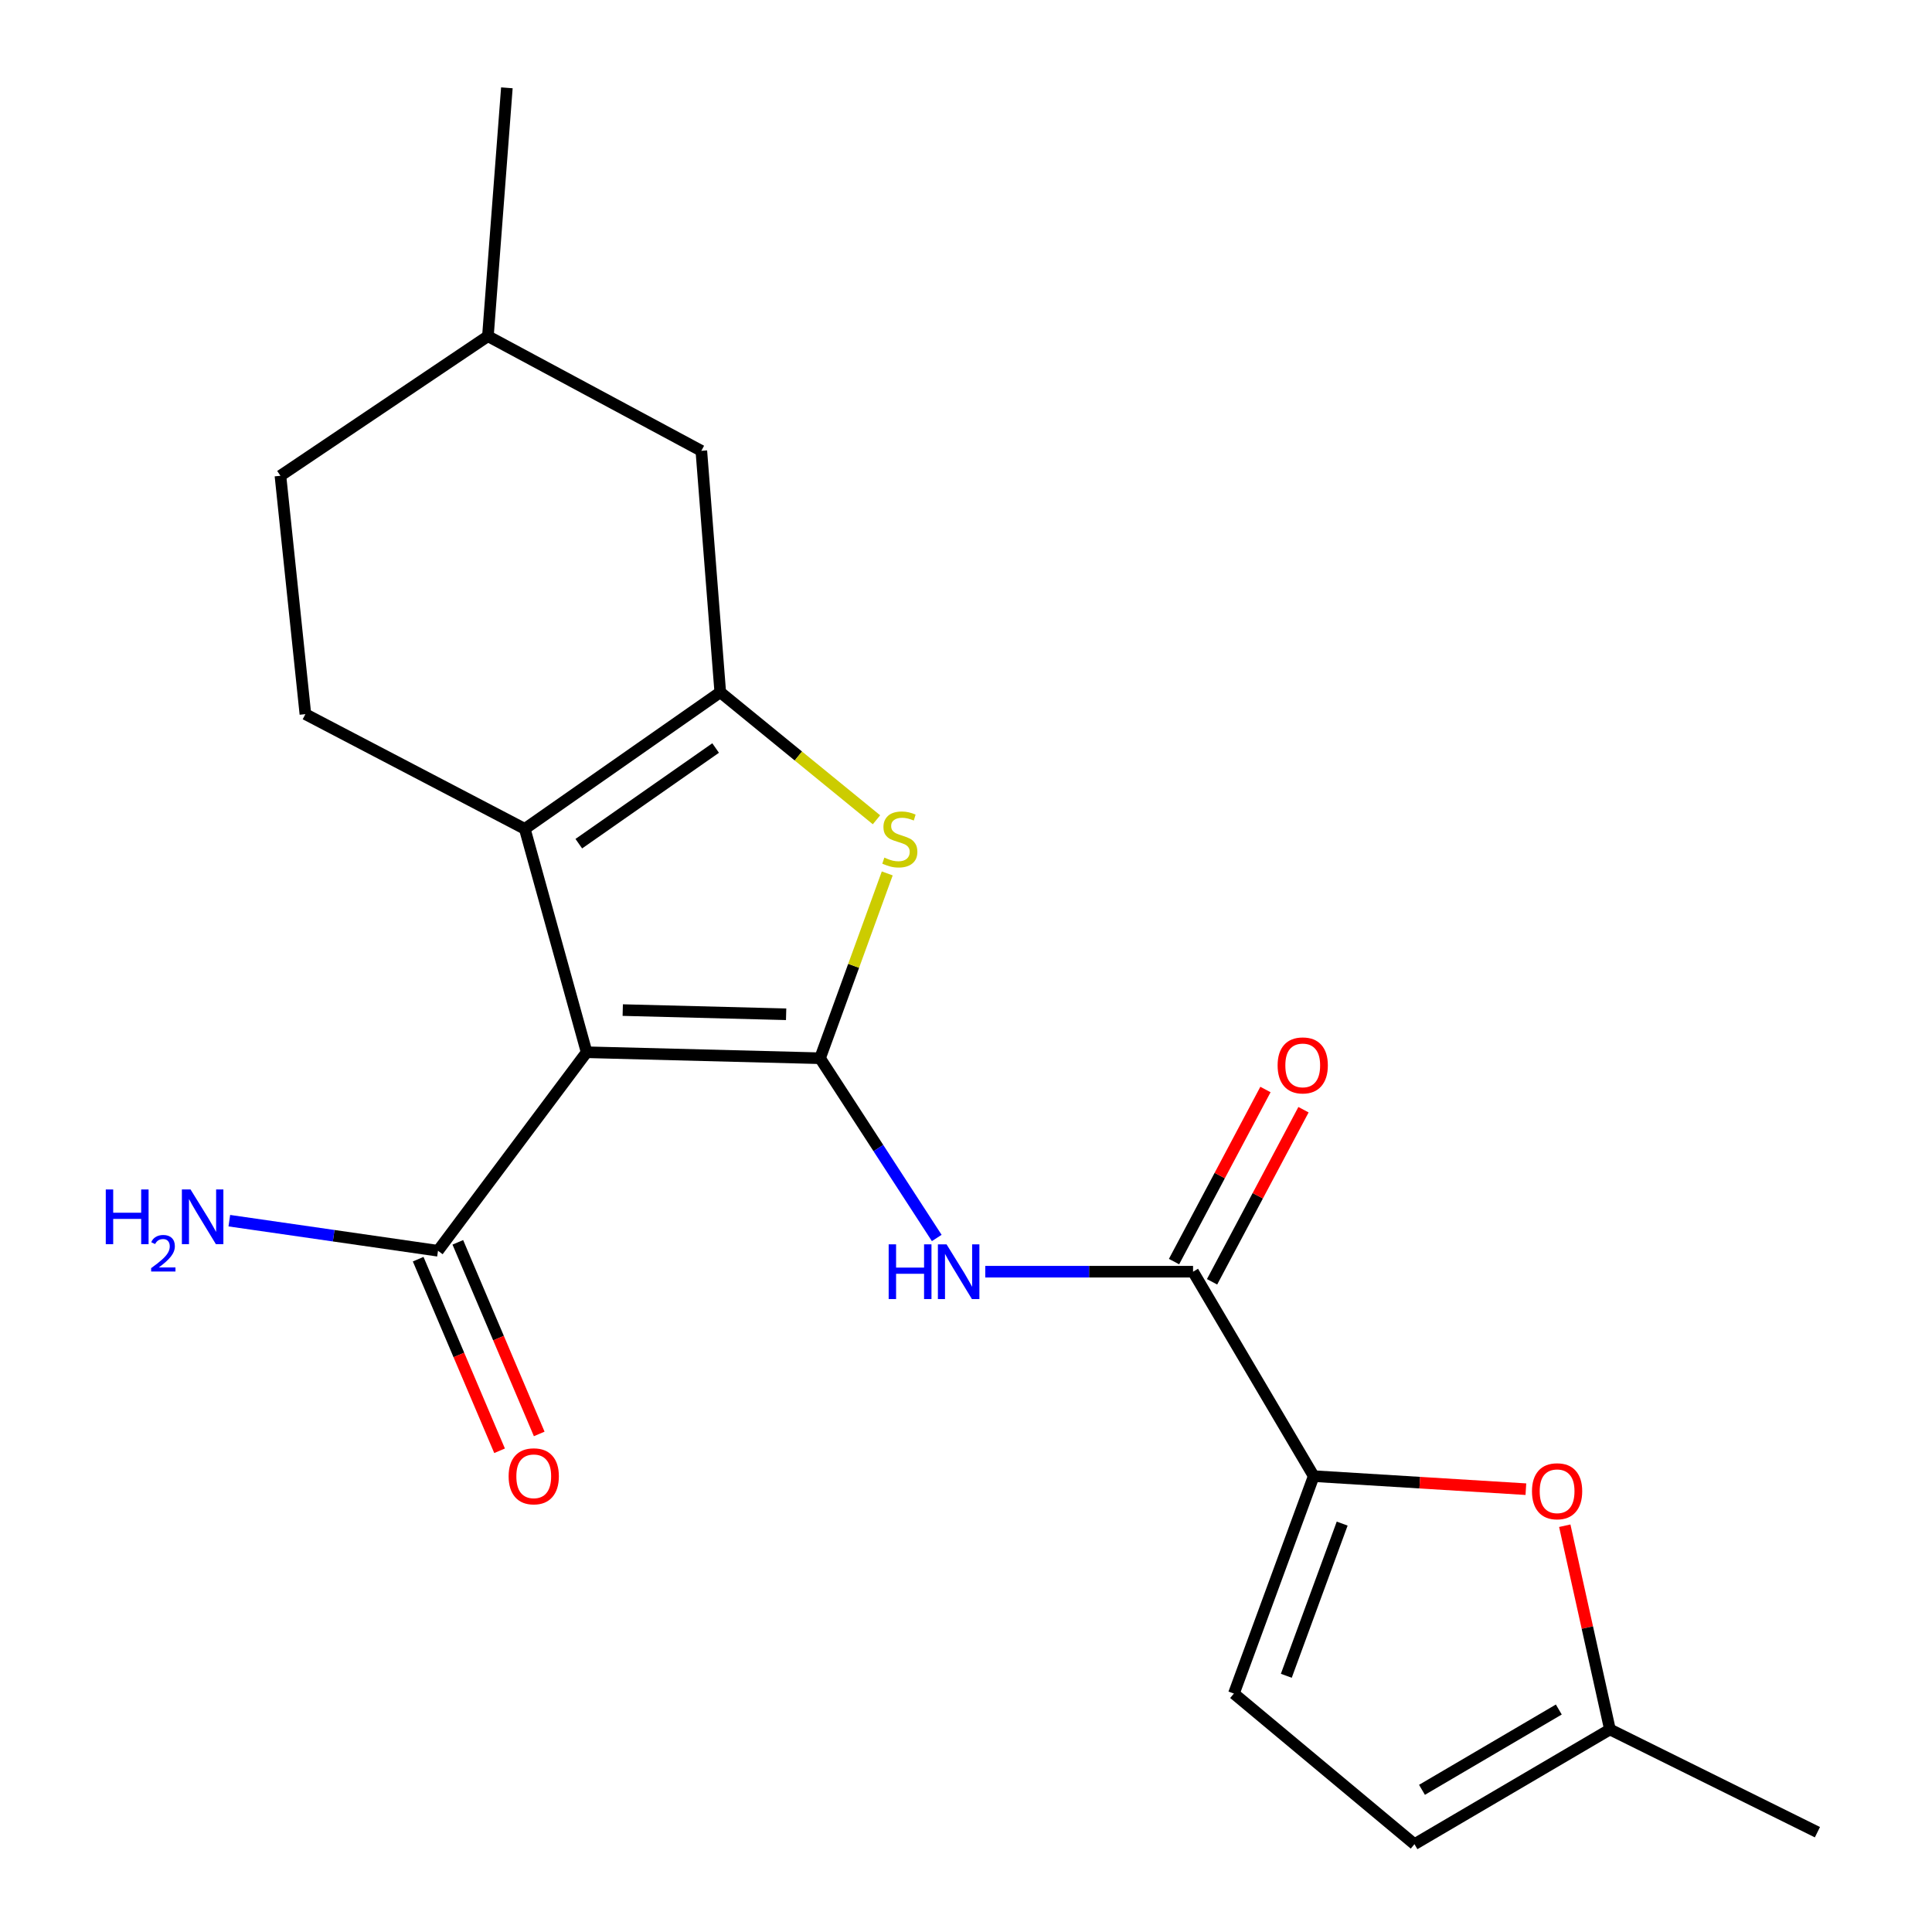 <?xml version='1.0' encoding='iso-8859-1'?>
<svg version='1.1' baseProfile='full'
              xmlns='http://www.w3.org/2000/svg'
                      xmlns:rdkit='http://www.rdkit.org/xml'
                      xmlns:xlink='http://www.w3.org/1999/xlink'
                  xml:space='preserve'
width='1000px' height='1000px' viewBox='0 0 1000 1000'>
<!-- END OF HEADER -->
<rect style='opacity:1.0;fill:#FFFFFF;stroke:none' width='1000' height='1000' x='0' y='0'> </rect>
<path class='bond-0' d='M 424.449,547.739 L 303.641,544.642' style='fill:none;fill-rule:evenodd;stroke:#000000;stroke-width:6px;stroke-linecap:butt;stroke-linejoin:miter;stroke-opacity:1' />
<path class='bond-0' d='M 406.899,524.985 L 322.333,522.818' style='fill:none;fill-rule:evenodd;stroke:#000000;stroke-width:6px;stroke-linecap:butt;stroke-linejoin:miter;stroke-opacity:1' />
<path class='bond-3' d='M 424.449,547.739 L 441.843,499.908' style='fill:none;fill-rule:evenodd;stroke:#000000;stroke-width:6px;stroke-linecap:butt;stroke-linejoin:miter;stroke-opacity:1' />
<path class='bond-3' d='M 441.843,499.908 L 459.237,452.078' style='fill:none;fill-rule:evenodd;stroke:#CCCC00;stroke-width:6px;stroke-linecap:butt;stroke-linejoin:miter;stroke-opacity:1' />
<path class='bond-4' d='M 424.449,547.739 L 454.655,594.257' style='fill:none;fill-rule:evenodd;stroke:#000000;stroke-width:6px;stroke-linecap:butt;stroke-linejoin:miter;stroke-opacity:1' />
<path class='bond-4' d='M 454.655,594.257 L 484.86,640.775' style='fill:none;fill-rule:evenodd;stroke:#0000FF;stroke-width:6px;stroke-linecap:butt;stroke-linejoin:miter;stroke-opacity:1' />
<path class='bond-1' d='M 303.641,544.642 L 271.633,429.024' style='fill:none;fill-rule:evenodd;stroke:#000000;stroke-width:6px;stroke-linecap:butt;stroke-linejoin:miter;stroke-opacity:1' />
<path class='bond-7' d='M 303.641,544.642 L 226.706,647.39' style='fill:none;fill-rule:evenodd;stroke:#000000;stroke-width:6px;stroke-linecap:butt;stroke-linejoin:miter;stroke-opacity:1' />
<path class='bond-10' d='M 271.633,429.024 L 158.071,369.641' style='fill:none;fill-rule:evenodd;stroke:#000000;stroke-width:6px;stroke-linecap:butt;stroke-linejoin:miter;stroke-opacity:1' />
<path class='bond-21' d='M 271.633,429.024 L 372.808,358.295' style='fill:none;fill-rule:evenodd;stroke:#000000;stroke-width:6px;stroke-linecap:butt;stroke-linejoin:miter;stroke-opacity:1' />
<path class='bond-21' d='M 299.584,436.688 L 370.407,387.178' style='fill:none;fill-rule:evenodd;stroke:#000000;stroke-width:6px;stroke-linecap:butt;stroke-linejoin:miter;stroke-opacity:1' />
<path class='bond-2' d='M 372.808,358.295 L 413.238,391.305' style='fill:none;fill-rule:evenodd;stroke:#000000;stroke-width:6px;stroke-linecap:butt;stroke-linejoin:miter;stroke-opacity:1' />
<path class='bond-2' d='M 413.238,391.305 L 453.667,424.314' style='fill:none;fill-rule:evenodd;stroke:#CCCC00;stroke-width:6px;stroke-linecap:butt;stroke-linejoin:miter;stroke-opacity:1' />
<path class='bond-13' d='M 372.808,358.295 L 363.01,233.35' style='fill:none;fill-rule:evenodd;stroke:#000000;stroke-width:6px;stroke-linecap:butt;stroke-linejoin:miter;stroke-opacity:1' />
<path class='bond-6' d='M 509.966,658.229 L 563.744,658.229' style='fill:none;fill-rule:evenodd;stroke:#0000FF;stroke-width:6px;stroke-linecap:butt;stroke-linejoin:miter;stroke-opacity:1' />
<path class='bond-6' d='M 563.744,658.229 L 617.522,658.229' style='fill:none;fill-rule:evenodd;stroke:#000000;stroke-width:6px;stroke-linecap:butt;stroke-linejoin:miter;stroke-opacity:1' />
<path class='bond-5' d='M 679.976,764.049 L 617.522,658.229' style='fill:none;fill-rule:evenodd;stroke:#000000;stroke-width:6px;stroke-linecap:butt;stroke-linejoin:miter;stroke-opacity:1' />
<path class='bond-8' d='M 679.976,764.049 L 734.885,767.424' style='fill:none;fill-rule:evenodd;stroke:#000000;stroke-width:6px;stroke-linecap:butt;stroke-linejoin:miter;stroke-opacity:1' />
<path class='bond-8' d='M 734.885,767.424 L 789.794,770.798' style='fill:none;fill-rule:evenodd;stroke:#FF0000;stroke-width:6px;stroke-linecap:butt;stroke-linejoin:miter;stroke-opacity:1' />
<path class='bond-9' d='M 679.976,764.049 L 638.666,876.583' style='fill:none;fill-rule:evenodd;stroke:#000000;stroke-width:6px;stroke-linecap:butt;stroke-linejoin:miter;stroke-opacity:1' />
<path class='bond-9' d='M 694.71,788.613 L 665.793,867.386' style='fill:none;fill-rule:evenodd;stroke:#000000;stroke-width:6px;stroke-linecap:butt;stroke-linejoin:miter;stroke-opacity:1' />
<path class='bond-14' d='M 627.367,663.459 L 651.027,618.921' style='fill:none;fill-rule:evenodd;stroke:#000000;stroke-width:6px;stroke-linecap:butt;stroke-linejoin:miter;stroke-opacity:1' />
<path class='bond-14' d='M 651.027,618.921 L 674.687,574.383' style='fill:none;fill-rule:evenodd;stroke:#FF0000;stroke-width:6px;stroke-linecap:butt;stroke-linejoin:miter;stroke-opacity:1' />
<path class='bond-14' d='M 607.677,652.999 L 631.337,608.461' style='fill:none;fill-rule:evenodd;stroke:#000000;stroke-width:6px;stroke-linecap:butt;stroke-linejoin:miter;stroke-opacity:1' />
<path class='bond-14' d='M 631.337,608.461 L 654.997,563.923' style='fill:none;fill-rule:evenodd;stroke:#FF0000;stroke-width:6px;stroke-linecap:butt;stroke-linejoin:miter;stroke-opacity:1' />
<path class='bond-15' d='M 216.446,651.749 L 237.511,701.334' style='fill:none;fill-rule:evenodd;stroke:#000000;stroke-width:6px;stroke-linecap:butt;stroke-linejoin:miter;stroke-opacity:1' />
<path class='bond-15' d='M 237.511,701.334 L 258.576,750.919' style='fill:none;fill-rule:evenodd;stroke:#FF0000;stroke-width:6px;stroke-linecap:butt;stroke-linejoin:miter;stroke-opacity:1' />
<path class='bond-15' d='M 236.967,643.031 L 258.032,692.616' style='fill:none;fill-rule:evenodd;stroke:#000000;stroke-width:6px;stroke-linecap:butt;stroke-linejoin:miter;stroke-opacity:1' />
<path class='bond-15' d='M 258.032,692.616 L 279.097,742.201' style='fill:none;fill-rule:evenodd;stroke:#FF0000;stroke-width:6px;stroke-linecap:butt;stroke-linejoin:miter;stroke-opacity:1' />
<path class='bond-16' d='M 226.706,647.39 L 172.703,639.604' style='fill:none;fill-rule:evenodd;stroke:#000000;stroke-width:6px;stroke-linecap:butt;stroke-linejoin:miter;stroke-opacity:1' />
<path class='bond-16' d='M 172.703,639.604 L 118.699,631.818' style='fill:none;fill-rule:evenodd;stroke:#0000FF;stroke-width:6px;stroke-linecap:butt;stroke-linejoin:miter;stroke-opacity:1' />
<path class='bond-11' d='M 809.922,789.71 L 821.611,842.437' style='fill:none;fill-rule:evenodd;stroke:#FF0000;stroke-width:6px;stroke-linecap:butt;stroke-linejoin:miter;stroke-opacity:1' />
<path class='bond-11' d='M 821.611,842.437 L 833.3,895.163' style='fill:none;fill-rule:evenodd;stroke:#000000;stroke-width:6px;stroke-linecap:butt;stroke-linejoin:miter;stroke-opacity:1' />
<path class='bond-12' d='M 638.666,876.583 L 732.124,954.545' style='fill:none;fill-rule:evenodd;stroke:#000000;stroke-width:6px;stroke-linecap:butt;stroke-linejoin:miter;stroke-opacity:1' />
<path class='bond-17' d='M 158.071,369.641 L 145.152,246.257' style='fill:none;fill-rule:evenodd;stroke:#000000;stroke-width:6px;stroke-linecap:butt;stroke-linejoin:miter;stroke-opacity:1' />
<path class='bond-19' d='M 833.3,895.163 L 940.693,948.34' style='fill:none;fill-rule:evenodd;stroke:#000000;stroke-width:6px;stroke-linecap:butt;stroke-linejoin:miter;stroke-opacity:1' />
<path class='bond-23' d='M 833.3,895.163 L 732.124,954.545' style='fill:none;fill-rule:evenodd;stroke:#000000;stroke-width:6px;stroke-linecap:butt;stroke-linejoin:miter;stroke-opacity:1' />
<path class='bond-23' d='M 806.837,884.842 L 736.015,926.409' style='fill:none;fill-rule:evenodd;stroke:#000000;stroke-width:6px;stroke-linecap:butt;stroke-linejoin:miter;stroke-opacity:1' />
<path class='bond-18' d='M 363.01,233.35 L 252.545,174.005' style='fill:none;fill-rule:evenodd;stroke:#000000;stroke-width:6px;stroke-linecap:butt;stroke-linejoin:miter;stroke-opacity:1' />
<path class='bond-22' d='M 145.152,246.257 L 252.545,174.005' style='fill:none;fill-rule:evenodd;stroke:#000000;stroke-width:6px;stroke-linecap:butt;stroke-linejoin:miter;stroke-opacity:1' />
<path class='bond-20' d='M 252.545,174.005 L 262.355,45.455' style='fill:none;fill-rule:evenodd;stroke:#000000;stroke-width:6px;stroke-linecap:butt;stroke-linejoin:miter;stroke-opacity:1' />
<path  class='atom-4' d='M 457.746 443.897
Q 458.066 444.017, 459.386 444.577
Q 460.706 445.137, 462.146 445.497
Q 463.626 445.817, 465.066 445.817
Q 467.746 445.817, 469.306 444.537
Q 470.866 443.217, 470.866 440.937
Q 470.866 439.377, 470.066 438.417
Q 469.306 437.457, 468.106 436.937
Q 466.906 436.417, 464.906 435.817
Q 462.386 435.057, 460.866 434.337
Q 459.386 433.617, 458.306 432.097
Q 457.266 430.577, 457.266 428.017
Q 457.266 424.457, 459.666 422.257
Q 462.106 420.057, 466.906 420.057
Q 470.186 420.057, 473.906 421.617
L 472.986 424.697
Q 469.586 423.297, 467.026 423.297
Q 464.266 423.297, 462.746 424.457
Q 461.226 425.577, 461.266 427.537
Q 461.266 429.057, 462.026 429.977
Q 462.826 430.897, 463.946 431.417
Q 465.106 431.937, 467.026 432.537
Q 469.586 433.337, 471.106 434.137
Q 472.626 434.937, 473.706 436.577
Q 474.826 438.177, 474.826 440.937
Q 474.826 444.857, 472.186 446.977
Q 469.586 449.057, 465.226 449.057
Q 462.706 449.057, 460.786 448.497
Q 458.906 447.977, 456.666 447.057
L 457.746 443.897
' fill='#CCCC00'/>
<path  class='atom-5' d='M 459.973 644.069
L 463.813 644.069
L 463.813 656.109
L 478.293 656.109
L 478.293 644.069
L 482.133 644.069
L 482.133 672.389
L 478.293 672.389
L 478.293 659.309
L 463.813 659.309
L 463.813 672.389
L 459.973 672.389
L 459.973 644.069
' fill='#0000FF'/>
<path  class='atom-5' d='M 489.933 644.069
L 499.213 659.069
Q 500.133 660.549, 501.613 663.229
Q 503.093 665.909, 503.173 666.069
L 503.173 644.069
L 506.933 644.069
L 506.933 672.389
L 503.053 672.389
L 493.093 655.989
Q 491.933 654.069, 490.693 651.869
Q 489.493 649.669, 489.133 648.989
L 489.133 672.389
L 485.453 672.389
L 485.453 644.069
L 489.933 644.069
' fill='#0000FF'/>
<path  class='atom-9' d='M 792.95 771.871
Q 792.95 765.071, 796.31 761.271
Q 799.67 757.471, 805.95 757.471
Q 812.23 757.471, 815.59 761.271
Q 818.95 765.071, 818.95 771.871
Q 818.95 778.751, 815.55 782.671
Q 812.15 786.551, 805.95 786.551
Q 799.71 786.551, 796.31 782.671
Q 792.95 778.791, 792.95 771.871
M 805.95 783.351
Q 810.27 783.351, 812.59 780.471
Q 814.95 777.551, 814.95 771.871
Q 814.95 766.311, 812.59 763.511
Q 810.27 760.671, 805.95 760.671
Q 801.63 760.671, 799.27 763.471
Q 796.95 766.271, 796.95 771.871
Q 796.95 777.591, 799.27 780.471
Q 801.63 783.351, 805.95 783.351
' fill='#FF0000'/>
<path  class='atom-15' d='M 661.29 551.448
Q 661.29 544.648, 664.65 540.848
Q 668.01 537.048, 674.29 537.048
Q 680.57 537.048, 683.93 540.848
Q 687.29 544.648, 687.29 551.448
Q 687.29 558.328, 683.89 562.248
Q 680.49 566.128, 674.29 566.128
Q 668.05 566.128, 664.65 562.248
Q 661.29 558.368, 661.29 551.448
M 674.29 562.928
Q 678.61 562.928, 680.93 560.048
Q 683.29 557.128, 683.29 551.448
Q 683.29 545.888, 680.93 543.088
Q 678.61 540.248, 674.29 540.248
Q 669.97 540.248, 667.61 543.048
Q 665.29 545.848, 665.29 551.448
Q 665.29 557.168, 667.61 560.048
Q 669.97 562.928, 674.29 562.928
' fill='#FF0000'/>
<path  class='atom-16' d='M 263.266 764.129
Q 263.266 757.329, 266.626 753.529
Q 269.986 749.729, 276.266 749.729
Q 282.546 749.729, 285.906 753.529
Q 289.266 757.329, 289.266 764.129
Q 289.266 771.009, 285.866 774.929
Q 282.466 778.809, 276.266 778.809
Q 270.026 778.809, 266.626 774.929
Q 263.266 771.049, 263.266 764.129
M 276.266 775.609
Q 280.586 775.609, 282.906 772.729
Q 285.266 769.809, 285.266 764.129
Q 285.266 758.569, 282.906 755.769
Q 280.586 752.929, 276.266 752.929
Q 271.946 752.929, 269.586 755.729
Q 267.266 758.529, 267.266 764.129
Q 267.266 769.849, 269.586 772.729
Q 271.946 775.609, 276.266 775.609
' fill='#FF0000'/>
<path  class='atom-17' d='M 54.749 615.666
L 58.59 615.666
L 58.59 627.706
L 73.07 627.706
L 73.07 615.666
L 76.909 615.666
L 76.909 643.986
L 73.07 643.986
L 73.07 630.906
L 58.59 630.906
L 58.59 643.986
L 54.749 643.986
L 54.749 615.666
' fill='#0000FF'/>
<path  class='atom-17' d='M 78.282 642.992
Q 78.969 641.223, 80.606 640.247
Q 82.242 639.243, 84.513 639.243
Q 87.338 639.243, 88.921 640.775
Q 90.505 642.306, 90.505 645.025
Q 90.505 647.797, 88.446 650.384
Q 86.413 652.971, 82.189 656.034
L 90.822 656.034
L 90.822 658.146
L 78.23 658.146
L 78.23 656.377
Q 81.714 653.895, 83.773 652.047
Q 85.859 650.199, 86.862 648.536
Q 87.865 646.873, 87.865 645.157
Q 87.865 643.362, 86.968 642.359
Q 86.07 641.355, 84.513 641.355
Q 83.008 641.355, 82.005 641.963
Q 81.001 642.57, 80.289 643.916
L 78.282 642.992
' fill='#0000FF'/>
<path  class='atom-17' d='M 98.622 615.666
L 107.902 630.666
Q 108.822 632.146, 110.302 634.826
Q 111.782 637.506, 111.862 637.666
L 111.862 615.666
L 115.622 615.666
L 115.622 643.986
L 111.742 643.986
L 101.782 627.586
Q 100.622 625.666, 99.382 623.466
Q 98.182 621.266, 97.822 620.586
L 97.822 643.986
L 94.142 643.986
L 94.142 615.666
L 98.622 615.666
' fill='#0000FF'/>
</svg>
